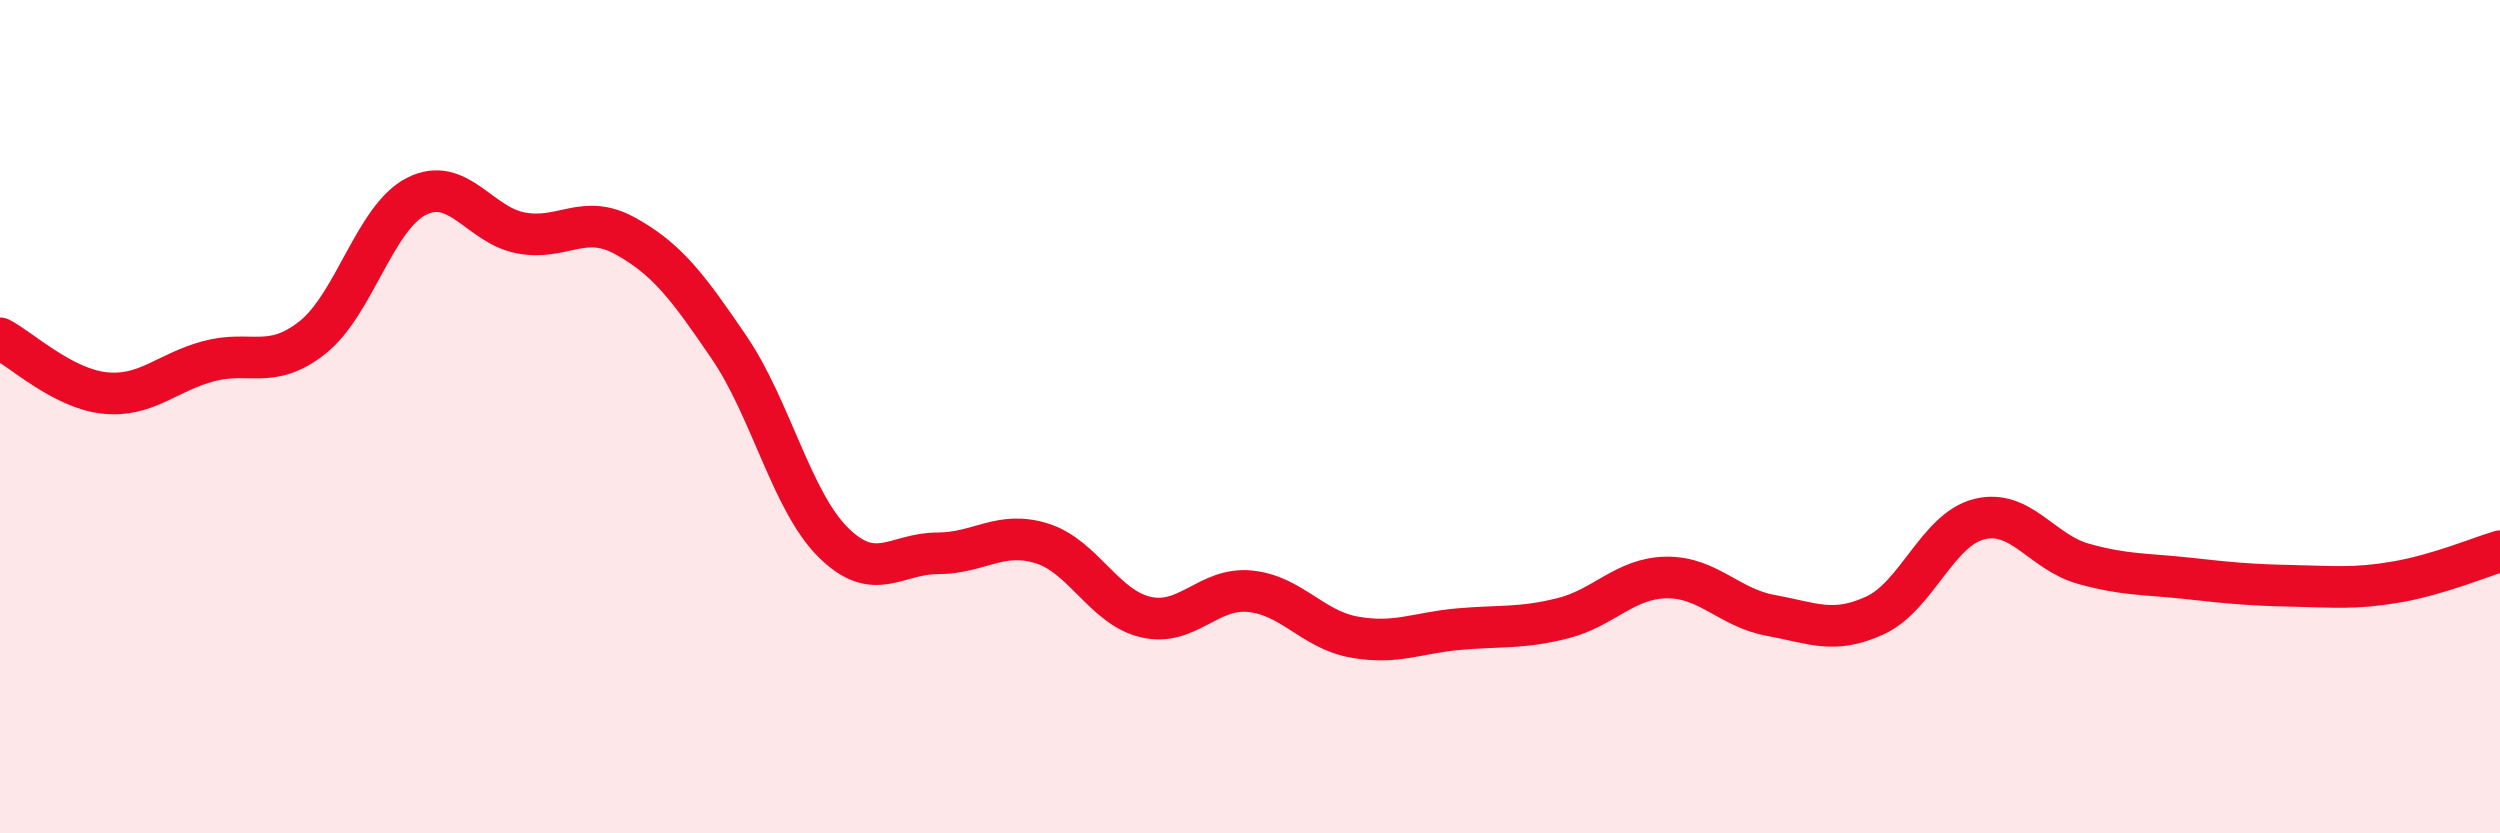 
    <svg width="60" height="20" viewBox="0 0 60 20" xmlns="http://www.w3.org/2000/svg">
      <path
        d="M 0,8.12 C 0.5,8.38 1.5,9.32 2.5,9.43 C 3.5,9.54 4,8.94 5,8.67 C 6,8.4 6.5,8.89 7.5,8.1 C 8.5,7.31 9,5.21 10,4.71 C 11,4.21 11.5,5.4 12.5,5.59 C 13.5,5.78 14,5.11 15,5.66 C 16,6.21 16.5,6.87 17.5,8.34 C 18.5,9.81 19,12.03 20,13.02 C 21,14.01 21.5,13.28 22.5,13.28 C 23.5,13.28 24,12.73 25,13.04 C 26,13.35 26.5,14.58 27.5,14.81 C 28.5,15.04 29,14.09 30,14.19 C 31,14.29 31.5,15.11 32.5,15.29 C 33.5,15.47 34,15.19 35,15.1 C 36,15.01 36.5,15.09 37.5,14.84 C 38.5,14.59 39,13.87 40,13.86 C 41,13.85 41.5,14.59 42.5,14.77 C 43.5,14.95 44,15.23 45,14.77 C 46,14.31 46.5,12.71 47.5,12.46 C 48.5,12.21 49,13.25 50,13.53 C 51,13.81 51.5,13.77 52.5,13.88 C 53.5,13.99 54,14.04 55,14.06 C 56,14.08 56.5,14.14 57.5,13.97 C 58.5,13.8 59.5,13.38 60,13.23L60 20L0 20Z"
        fill="#EB0A25"
        opacity="0.1"
        stroke-linecap="round"
        stroke-linejoin="round"
      />
      <path
        d="M 0,8.12 C 0.5,8.38 1.5,9.32 2.5,9.43 C 3.5,9.54 4,8.94 5,8.67 C 6,8.4 6.5,8.89 7.5,8.1 C 8.5,7.31 9,5.21 10,4.71 C 11,4.21 11.5,5.4 12.5,5.59 C 13.5,5.78 14,5.11 15,5.66 C 16,6.21 16.5,6.87 17.5,8.34 C 18.5,9.81 19,12.03 20,13.02 C 21,14.01 21.5,13.28 22.5,13.28 C 23.5,13.28 24,12.73 25,13.04 C 26,13.35 26.5,14.58 27.5,14.81 C 28.5,15.04 29,14.09 30,14.19 C 31,14.29 31.5,15.11 32.5,15.29 C 33.5,15.47 34,15.19 35,15.1 C 36,15.01 36.5,15.09 37.5,14.84 C 38.5,14.59 39,13.87 40,13.86 C 41,13.85 41.5,14.59 42.5,14.77 C 43.5,14.95 44,15.23 45,14.77 C 46,14.31 46.5,12.71 47.5,12.46 C 48.5,12.21 49,13.25 50,13.53 C 51,13.81 51.5,13.77 52.5,13.88 C 53.5,13.99 54,14.04 55,14.06 C 56,14.08 56.5,14.14 57.5,13.97 C 58.5,13.8 59.5,13.38 60,13.23"
        stroke="#EB0A25"
        stroke-width="1"
        fill="none"
        stroke-linecap="round"
        stroke-linejoin="round"
      />
    </svg>
  